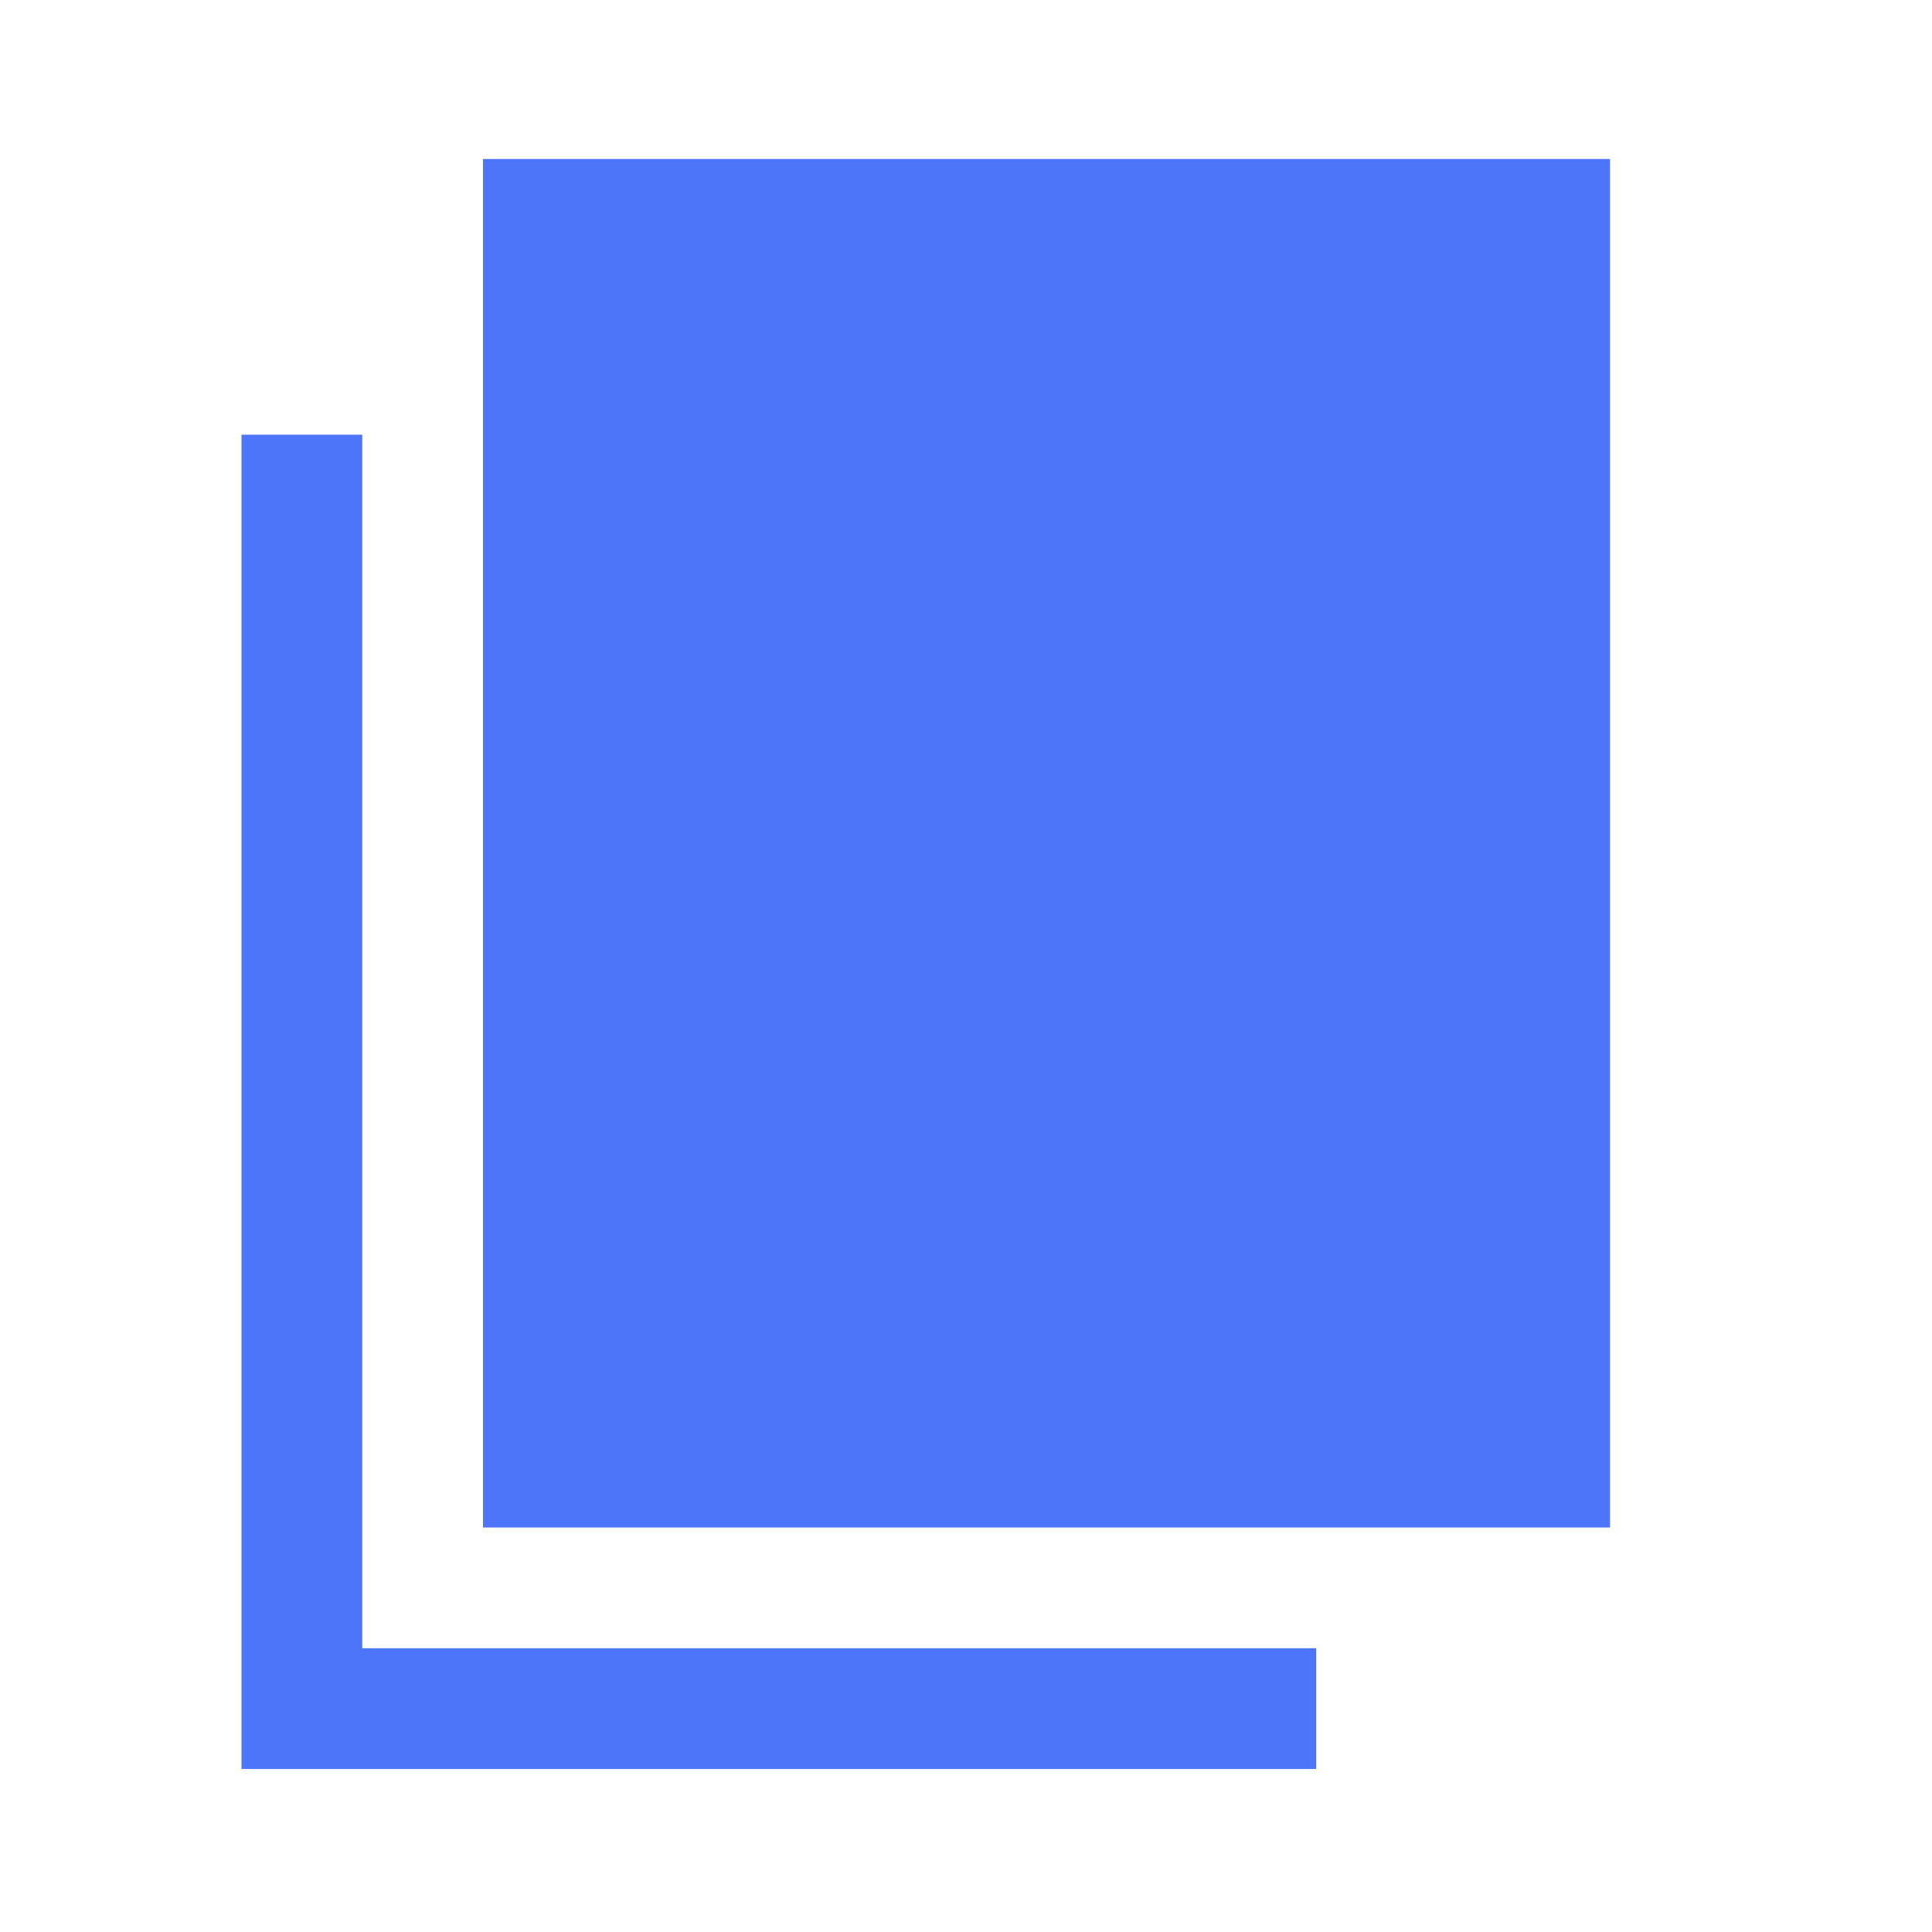 <?xml version="1.0" encoding="UTF-8"?> <svg xmlns="http://www.w3.org/2000/svg" width="24" height="24" viewBox="0 0 24 24" fill="none"> <path d="M3 21.975V5.4H4.5V20.475H16.35V21.975H3ZM6 18.975V1.975H20V18.975H6Z" fill="#4C75F9"></path> </svg> 